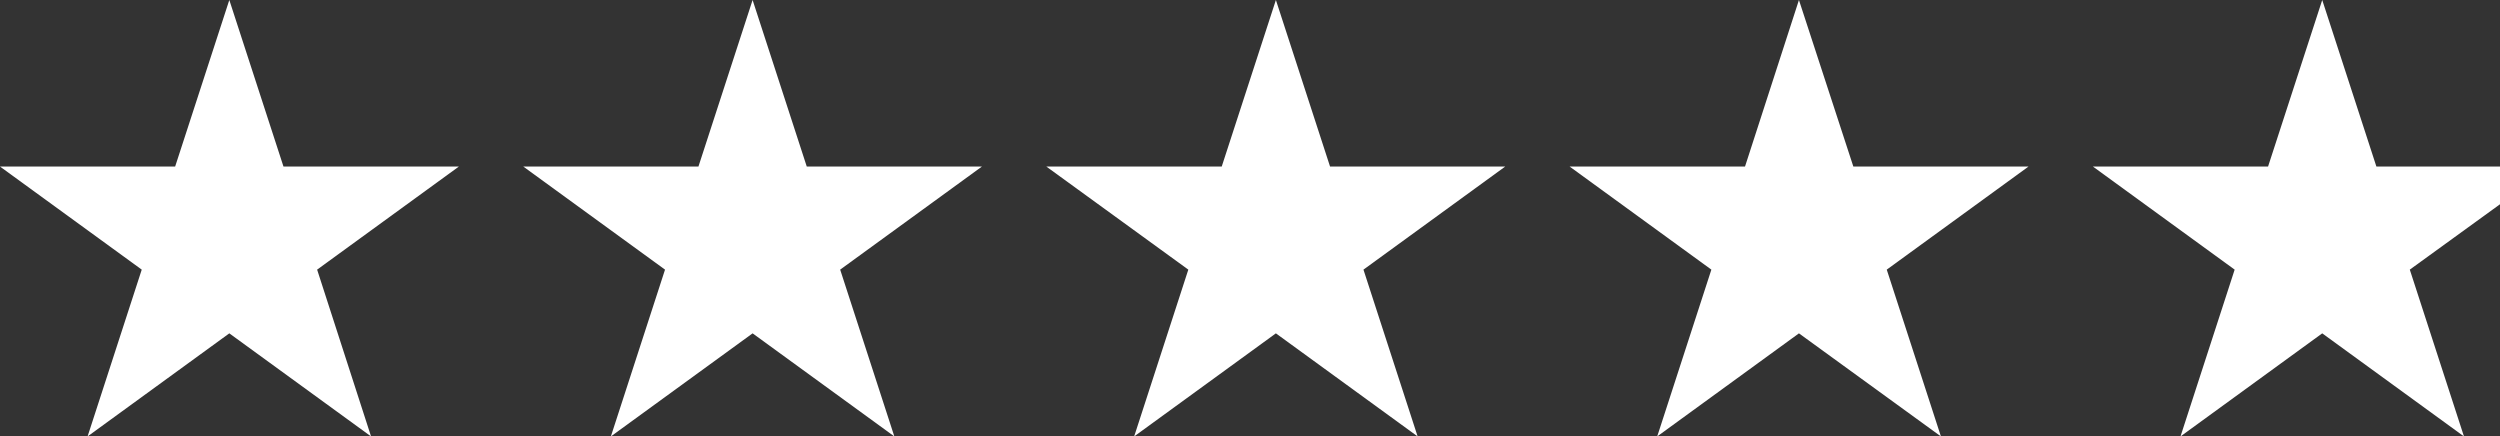 <svg xmlns="http://www.w3.org/2000/svg" viewBox="0 0 104.77 18.28"><rect x="0" y="0" width="104.77" height="18.28" fill="#333333" stroke="none"/><defs><style>.cls-1{fill:#fff;}</style></defs><title>white_stars</title><g id="Layer_2" data-name="Layer 2"><g id="Layer_1-2" data-name="Layer 1"><polygon class="cls-1" points="9.61 0 11.88 6.98 19.23 6.98 13.29 11.3 15.55 18.29 9.61 13.97 3.67 18.29 5.94 11.3 0 6.98 7.34 6.98 9.61 0"/><polygon class="cls-1" points="31.54 0 33.81 6.98 41.15 6.98 35.21 11.3 37.48 18.29 31.54 13.97 25.6 18.29 27.87 11.3 21.93 6.98 29.27 6.98 31.54 0"/><polygon class="cls-1" points="53.47 0 55.74 6.98 63.08 6.98 57.14 11.3 59.41 18.29 53.47 13.97 47.53 18.29 49.8 11.3 43.85 6.98 51.2 6.98 53.47 0"/><polygon class="cls-1" points="75.39 0 77.67 6.98 85.01 6.98 79.07 11.3 81.34 18.29 75.39 13.97 69.45 18.29 71.72 11.3 65.78 6.98 73.13 6.98 75.39 0"/><polygon class="cls-1" points="104.77 8.56 104.77 6.98 99.59 6.98 97.32 0 95.05 6.98 87.71 6.98 93.65 11.3 91.38 18.29 97.32 13.97 103.26 18.29 100.99 11.3 104.77 8.56"/></g></g></svg>